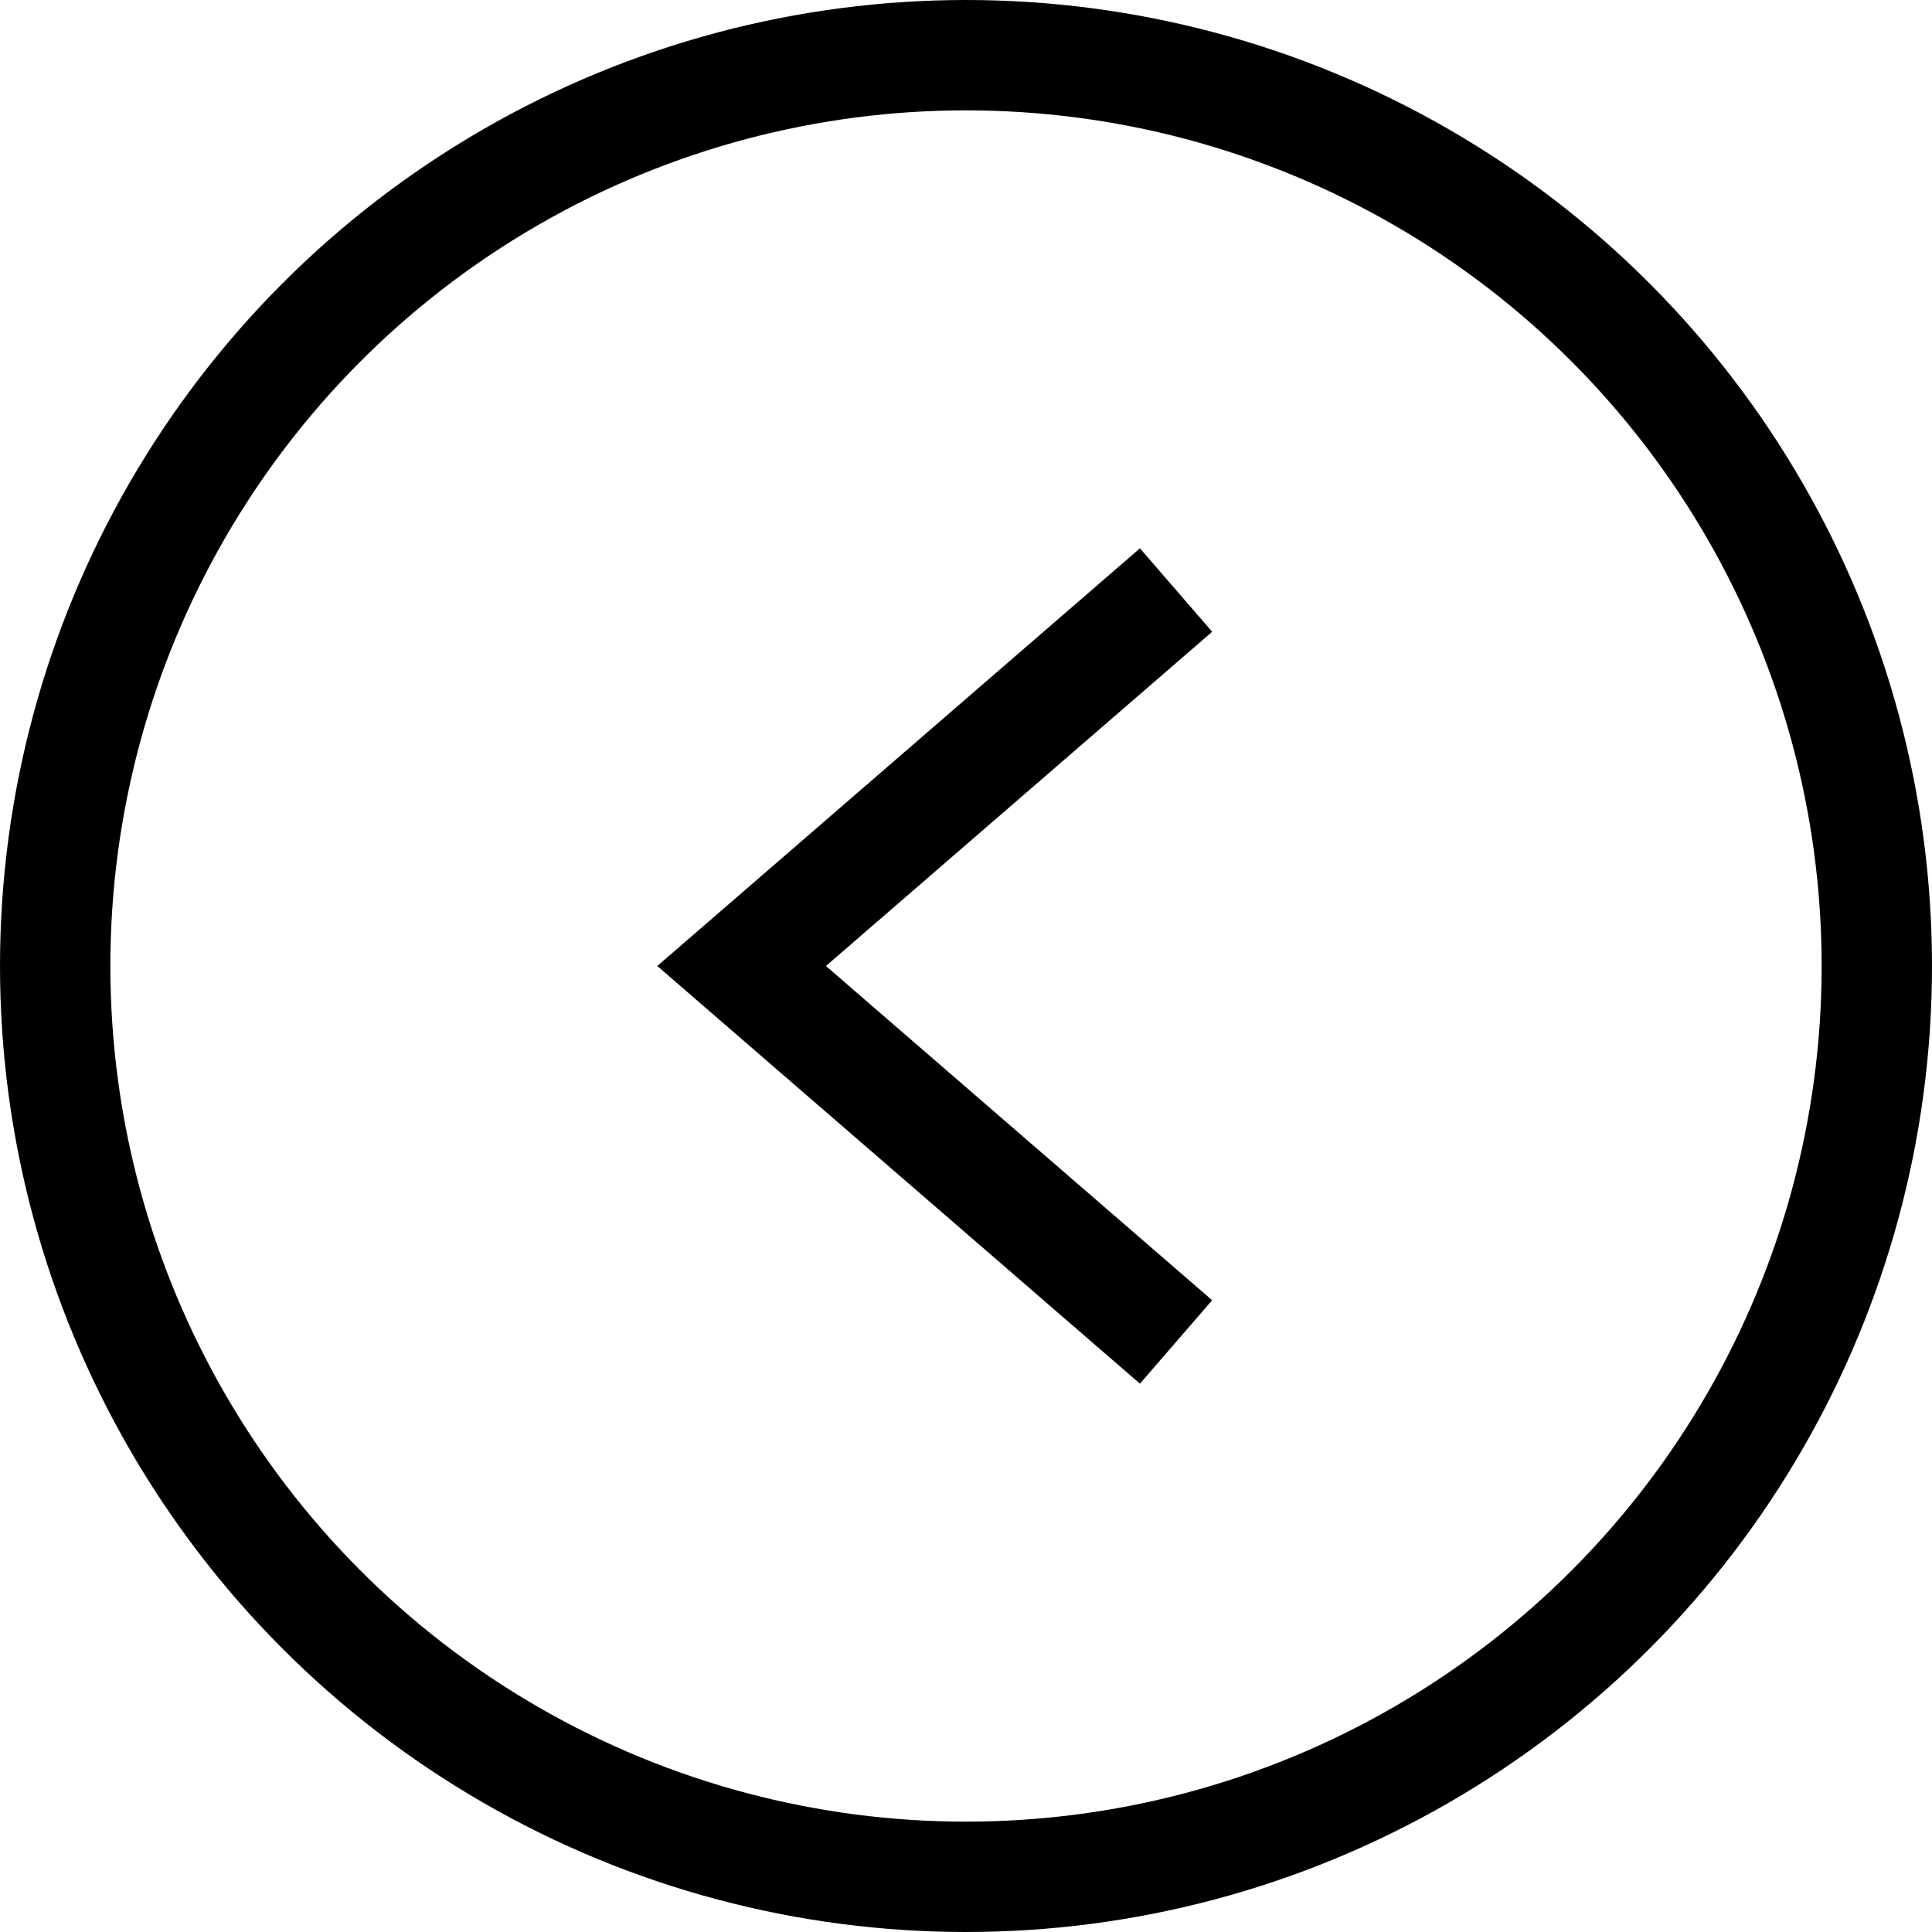 <?xml version="1.0" encoding="UTF-8"?> <svg xmlns="http://www.w3.org/2000/svg" viewBox="0 0 52.52 52.52"> <defs> <style>.cls-1{fill:none;stroke:#000;stroke-miterlimit:10;stroke-width:3px;}</style> </defs> <g id="Слой_2" data-name="Слой 2"> <g id="Слой_1-2" data-name="Слой 1"> <circle class="cls-1" cx="26.26" cy="26.26" r="24.76"></circle> <polyline class="cls-1" points="31.97 36.48 20.16 26.26 31.97 16.04"></polyline> </g> </g> </svg> 